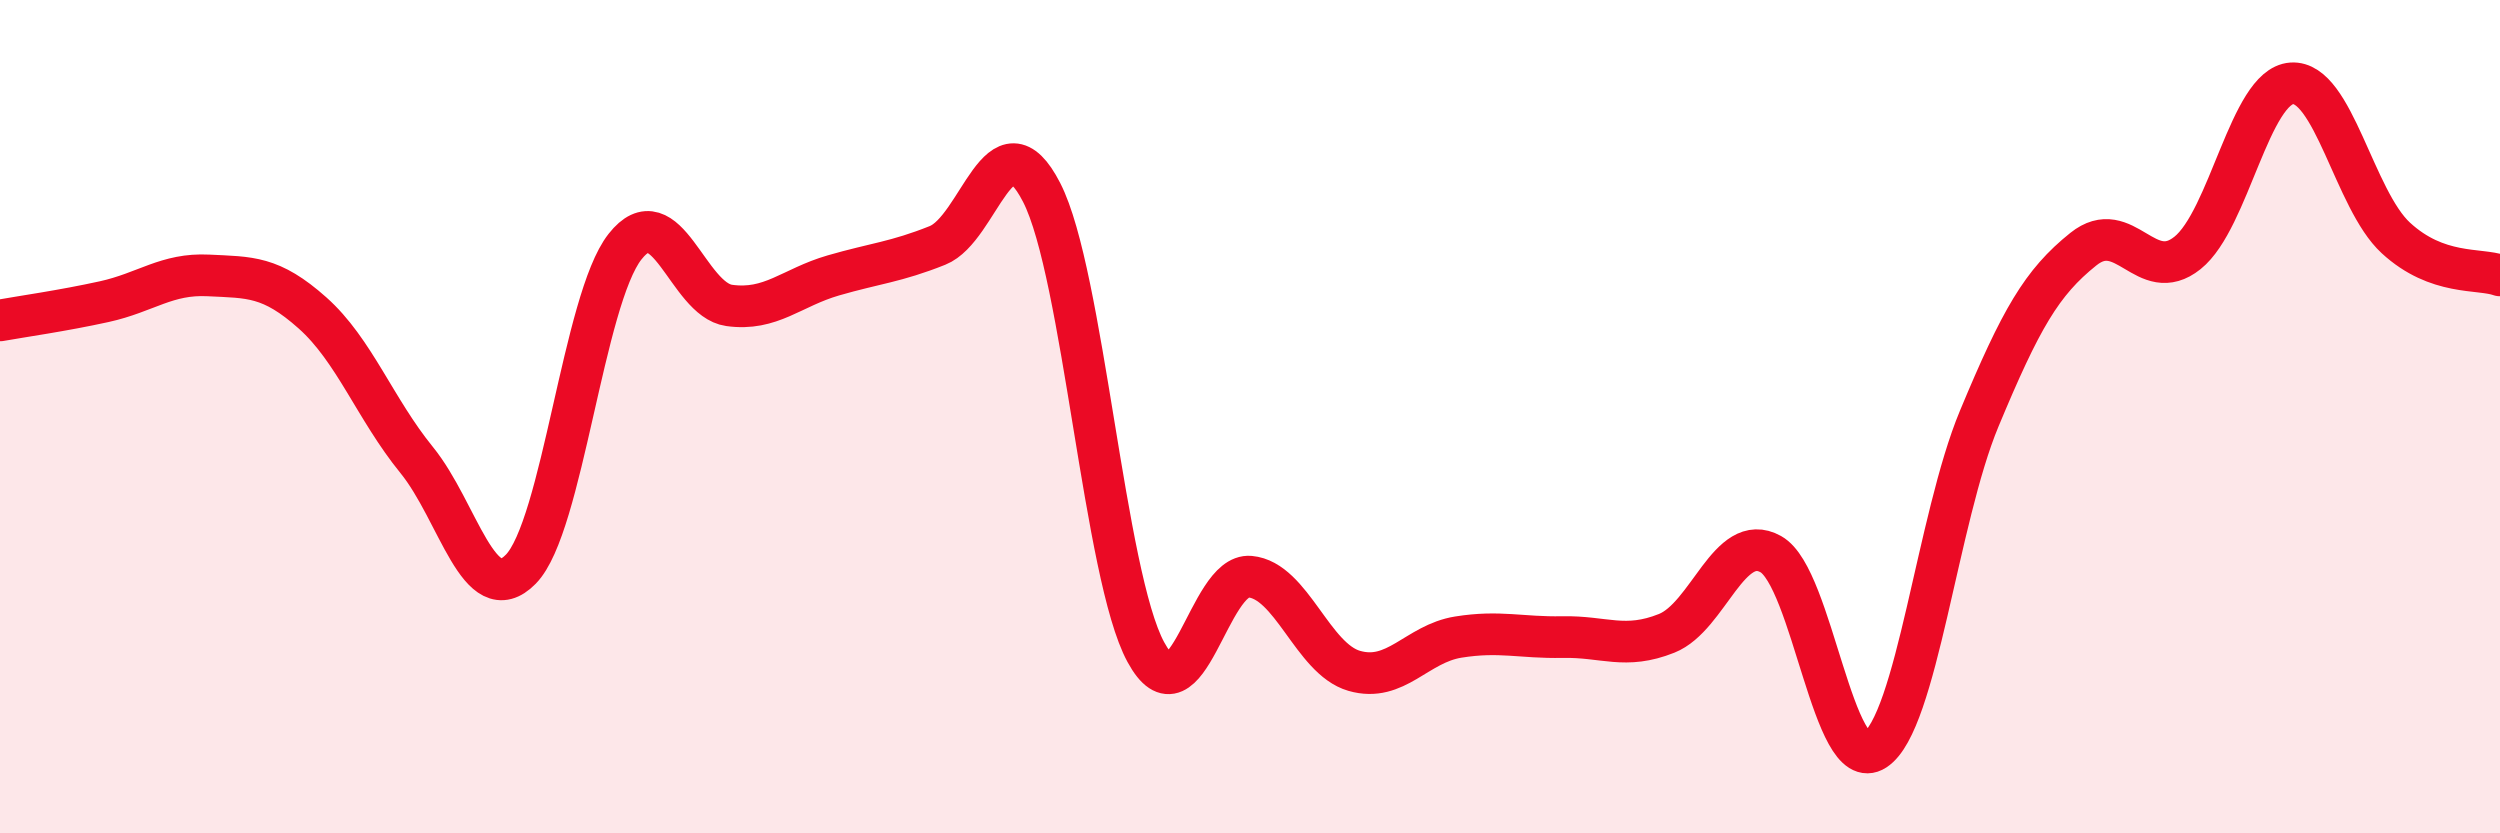 
    <svg width="60" height="20" viewBox="0 0 60 20" xmlns="http://www.w3.org/2000/svg">
      <path
        d="M 0,7.69 C 0.5,7.6 1.5,7.46 2.5,7.24 C 3.5,7.02 4,6.56 5,6.61 C 6,6.66 6.5,6.62 7.5,7.51 C 8.5,8.4 9,9.81 10,11.04 C 11,12.27 11.5,14.68 12.5,13.66 C 13.5,12.64 14,7.19 15,5.92 C 16,4.65 16.5,7.19 17.5,7.33 C 18.5,7.47 19,6.9 20,6.61 C 21,6.32 21.5,6.29 22.5,5.89 C 23.5,5.49 24,2.67 25,4.62 C 26,6.57 26.5,13.81 27.5,15.65 C 28.5,17.49 29,13.75 30,13.84 C 31,13.93 31.5,15.81 32.5,16.1 C 33.5,16.39 34,15.45 35,15.29 C 36,15.13 36.5,15.31 37.5,15.29 C 38.5,15.27 39,15.6 40,15.2 C 41,14.8 41.5,12.74 42.5,13.3 C 43.5,13.86 44,18.65 45,18 C 46,17.35 46.5,12.45 47.5,10.05 C 48.5,7.65 49,6.78 50,5.98 C 51,5.18 51.5,6.87 52.5,6.07 C 53.5,5.27 54,2.07 55,2 C 56,1.93 56.5,4.79 57.5,5.71 C 58.5,6.63 59.5,6.43 60,6.61L60 20L0 20Z"
        fill="#EB0A25"
        opacity="0.1"
        stroke-linecap="round"
        stroke-linejoin="round"
      />
      <path
        d="M 0,7.69 C 0.5,7.6 1.5,7.46 2.5,7.24 C 3.5,7.02 4,6.56 5,6.61 C 6,6.66 6.5,6.62 7.5,7.51 C 8.5,8.4 9,9.81 10,11.04 C 11,12.27 11.5,14.68 12.5,13.66 C 13.5,12.64 14,7.19 15,5.92 C 16,4.65 16.5,7.19 17.5,7.33 C 18.5,7.47 19,6.9 20,6.61 C 21,6.32 21.5,6.29 22.5,5.89 C 23.5,5.49 24,2.67 25,4.62 C 26,6.57 26.5,13.81 27.5,15.65 C 28.5,17.49 29,13.75 30,13.84 C 31,13.93 31.5,15.81 32.5,16.1 C 33.5,16.39 34,15.45 35,15.29 C 36,15.13 36.5,15.31 37.5,15.29 C 38.5,15.27 39,15.6 40,15.2 C 41,14.8 41.5,12.74 42.5,13.3 C 43.5,13.86 44,18.65 45,18 C 46,17.35 46.5,12.45 47.5,10.05 C 48.5,7.65 49,6.78 50,5.98 C 51,5.18 51.5,6.87 52.5,6.07 C 53.5,5.27 54,2.07 55,2 C 56,1.93 56.5,4.79 57.5,5.71 C 58.5,6.63 59.5,6.43 60,6.61"
        stroke="#EB0A25"
        stroke-width="1"
        fill="none"
        stroke-linecap="round"
        stroke-linejoin="round"
      />
    </svg>
  